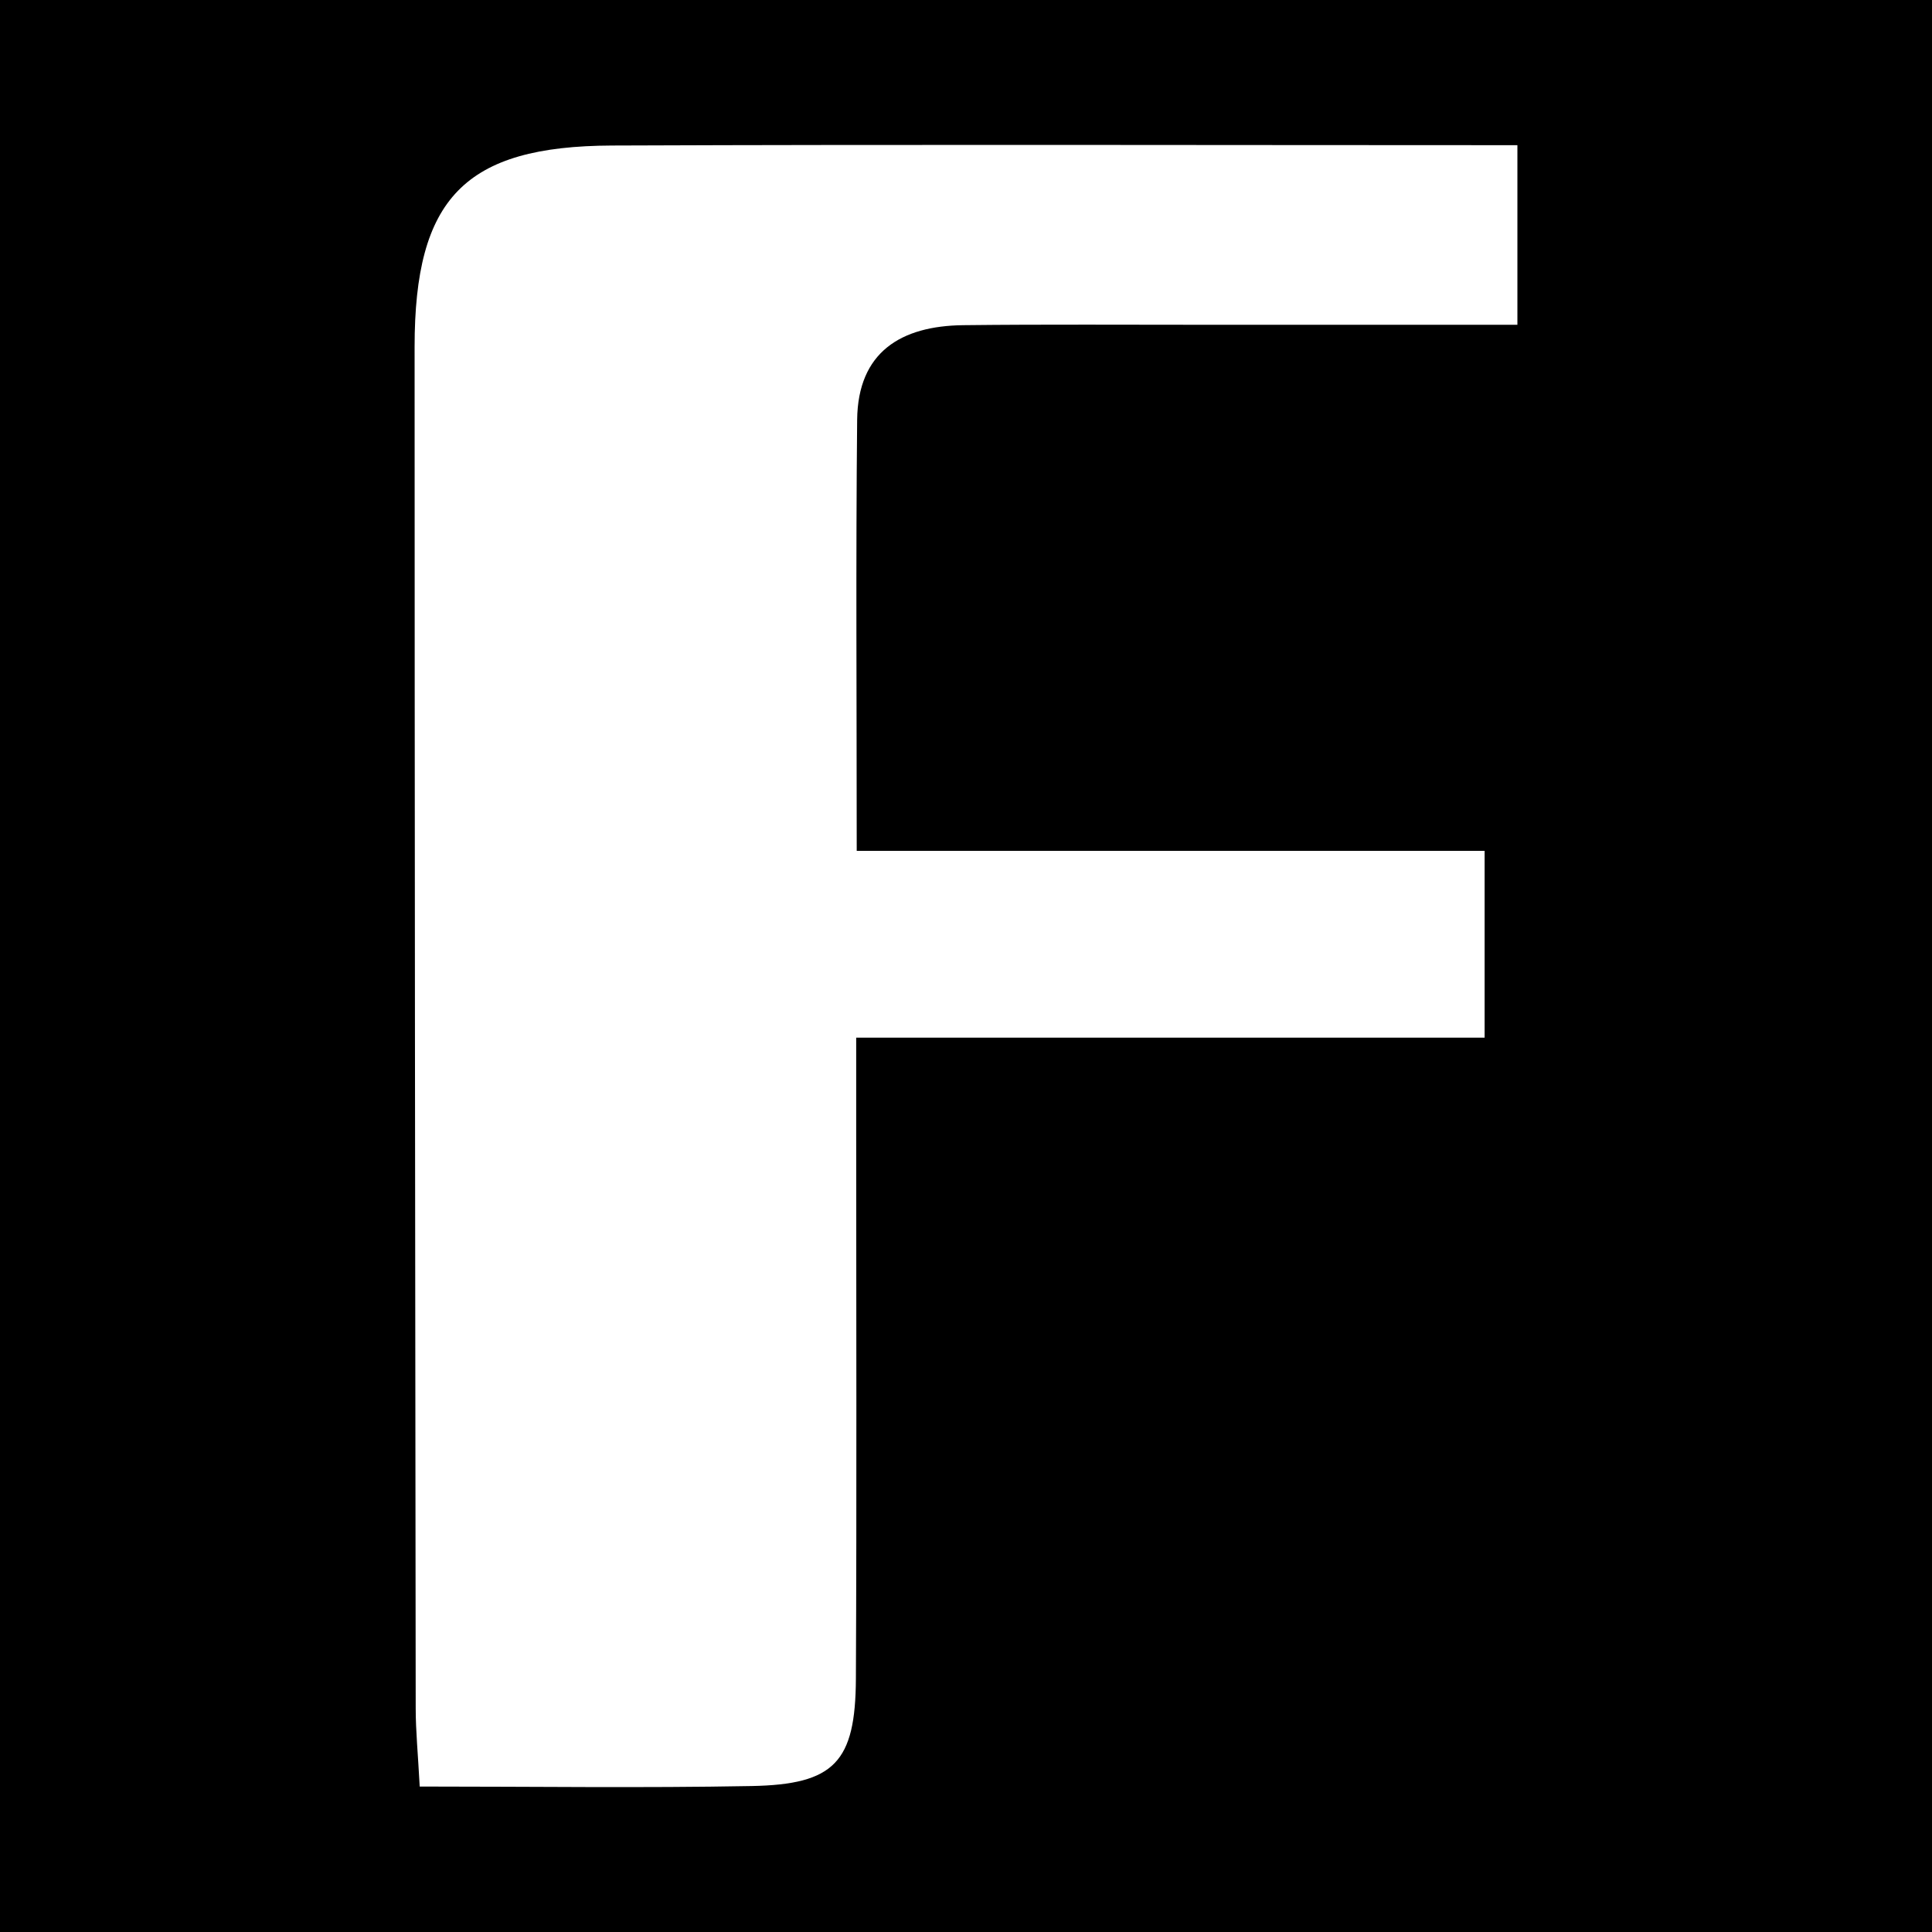<?xml version="1.0" encoding="utf-8"?>
<!-- Generator: Adobe Illustrator 17.0.0, SVG Export Plug-In . SVG Version: 6.00 Build 0)  -->
<!DOCTYPE svg PUBLIC "-//W3C//DTD SVG 1.1//EN" "http://www.w3.org/Graphics/SVG/1.1/DTD/svg11.dtd">
<svg version="1.1" id="Layer_1" xmlns="http://www.w3.org/2000/svg" xmlns:xlink="http://www.w3.org/1999/xlink" x="0px" y="0px"
	 width="200px" height="200px" viewBox="0 0 200 200" enable-background="new 0 0 200 200" xml:space="preserve">
<rect width="200" height="200"/>
<g>
	<path fill="#FFFFFF" d="M43.448,184.942c-0.181-3.4-0.412-5.731-0.415-8.062c-0.058-46.986-0.111-93.972-0.114-140.958
		C42.918,20.526,48.1,15.125,63.364,15.065c31.024-0.122,62.05-0.036,93.717-0.036c0,6.146,0,11.782,0,18.592
		c-10.794,0-21.338-0.002-31.883,0.001c-8.495,0.003-16.99-0.056-25.484,0.041c-6.432,0.074-10.912,2.77-10.982,9.808
		c-0.145,14.568-0.044,29.138-0.044,44.608c21.829,0,43.179,0,64.999,0c0,6.828,0,12.749,0,19.341c-21.588,0-42.721,0-65.054,0
		c0,3.706,0,6.76,0,9.813c-0.001,18.848,0.06,37.695-0.031,56.543c-0.042,8.635-2.218,10.953-10.802,11.114
		C66.474,185.102,55.14,184.942,43.448,184.942z"/>
</g>
</svg>
